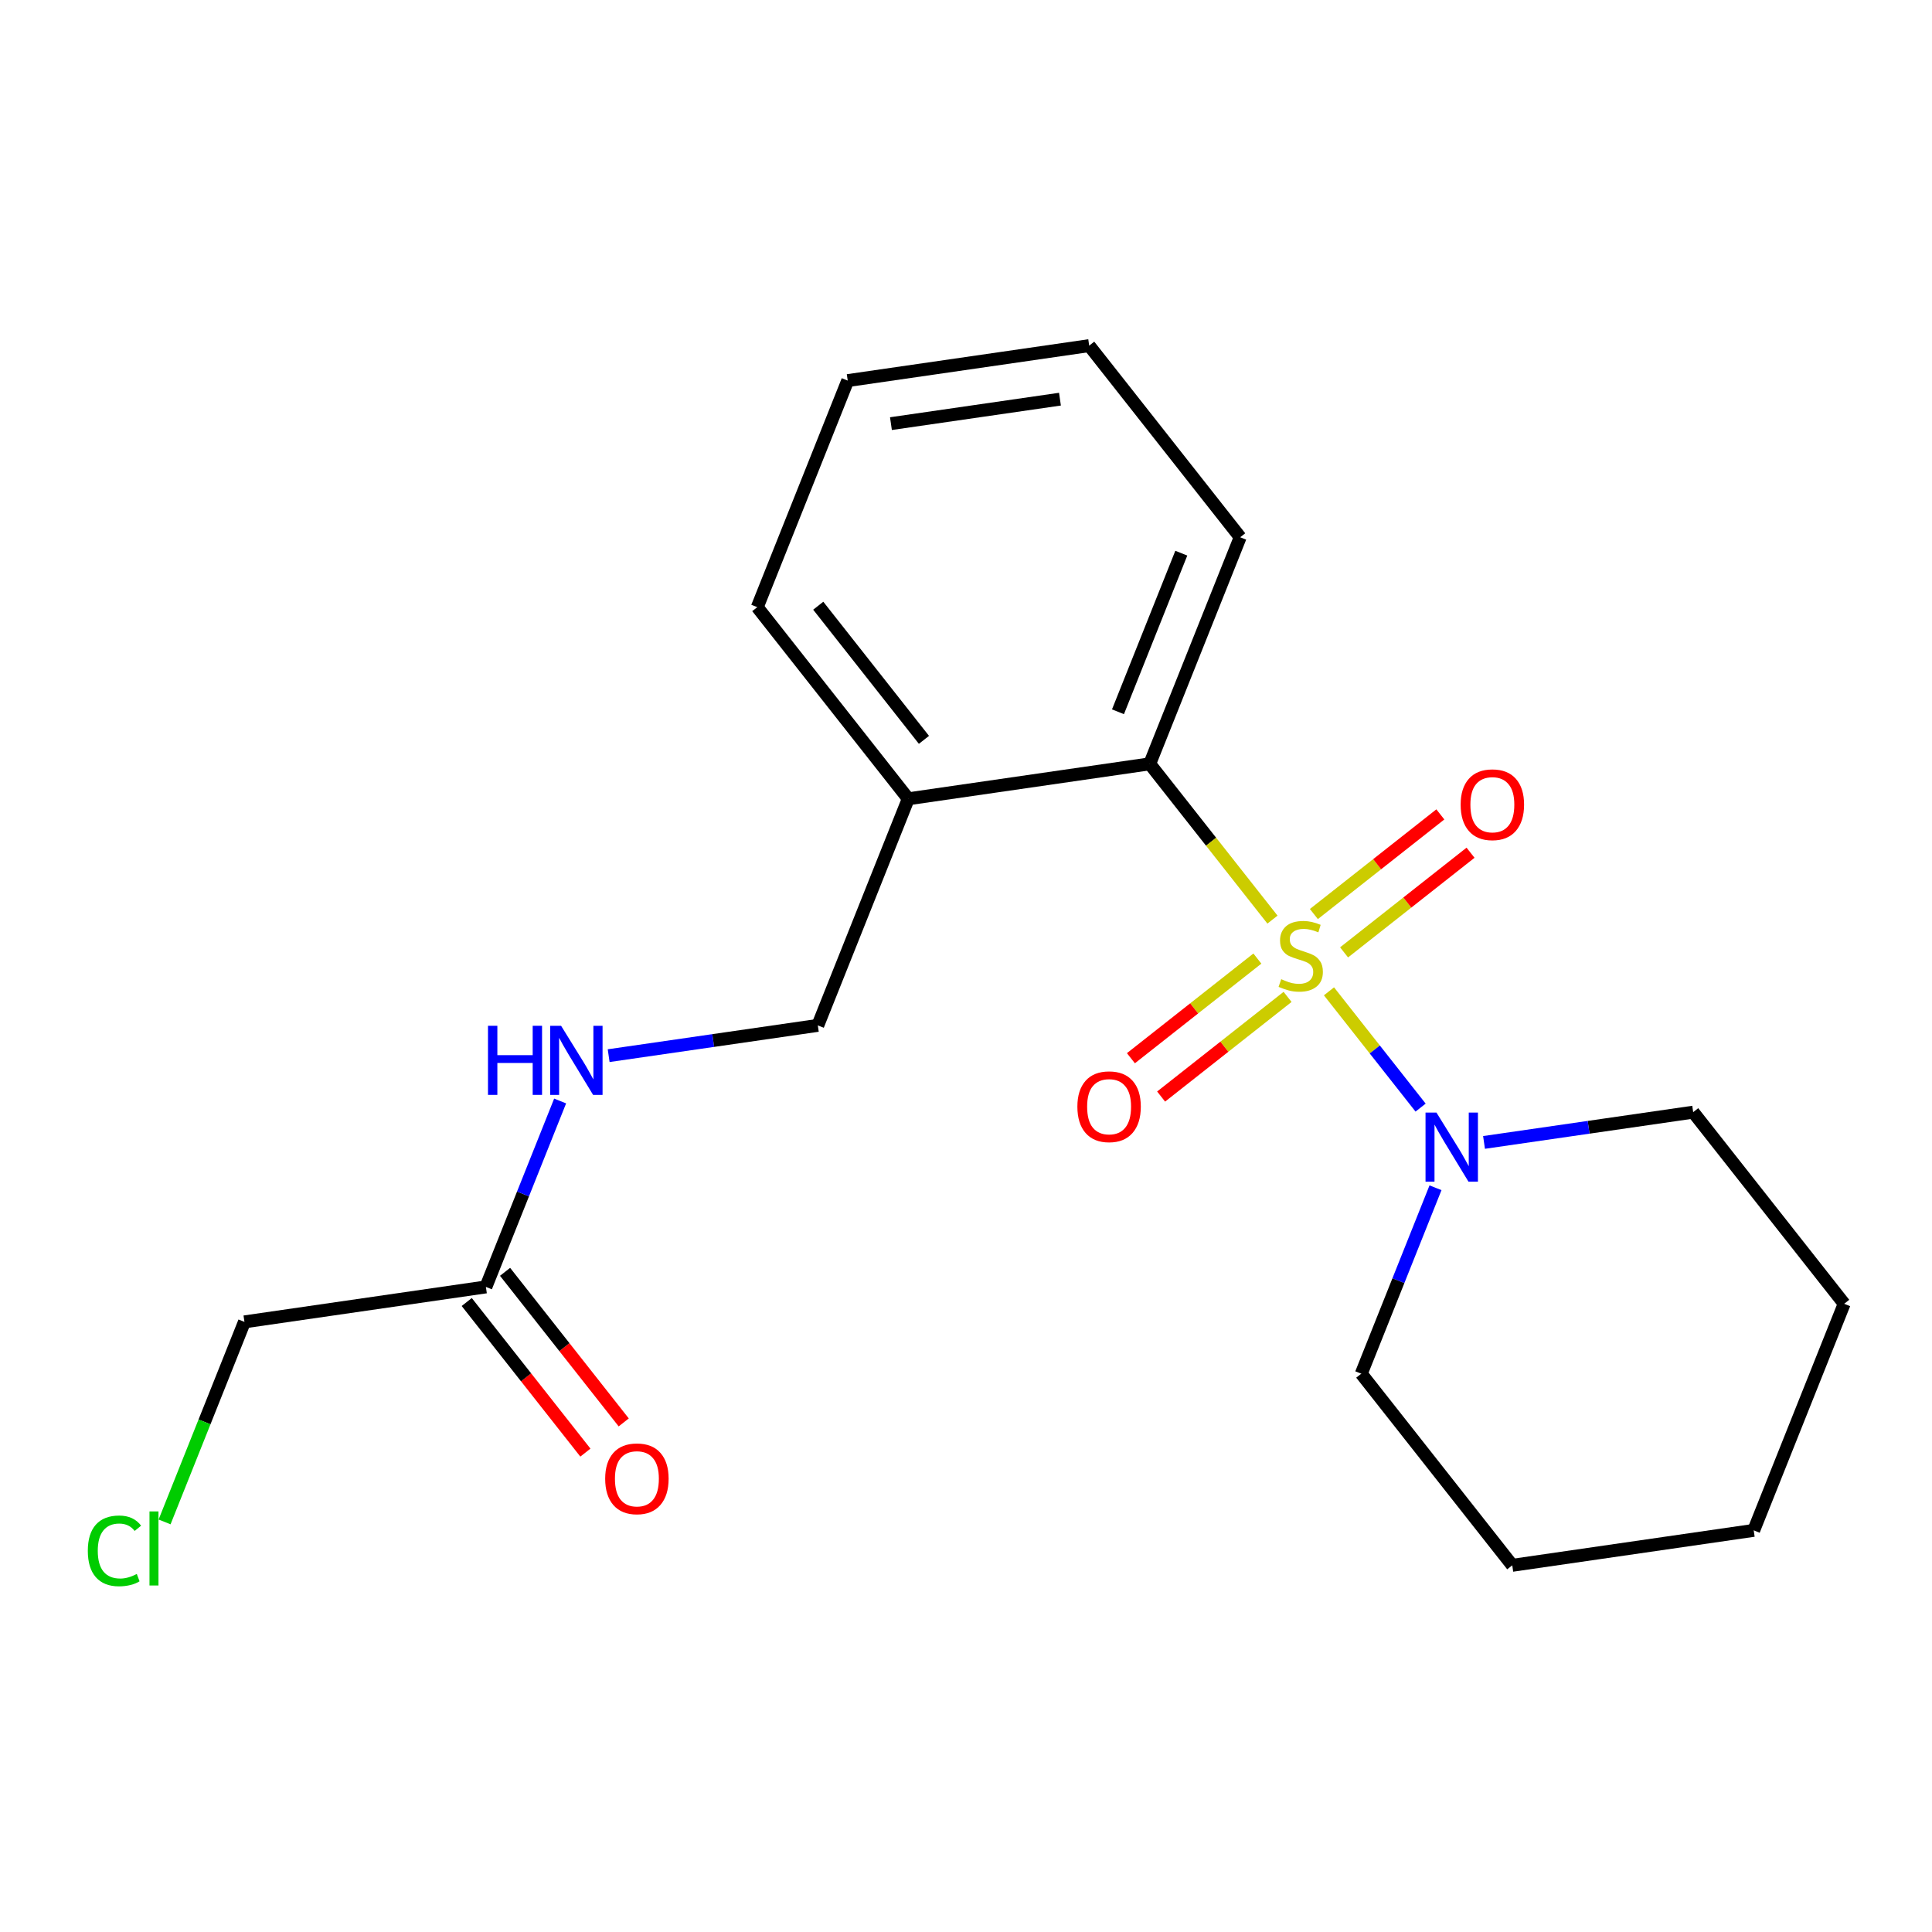 <?xml version='1.0' encoding='iso-8859-1'?>
<svg version='1.1' baseProfile='full'
              xmlns='http://www.w3.org/2000/svg'
                      xmlns:rdkit='http://www.rdkit.org/xml'
                      xmlns:xlink='http://www.w3.org/1999/xlink'
                  xml:space='preserve'
width='300px' height='300px' viewBox='0 0 300 300'>
<!-- END OF HEADER -->
<rect style='opacity:1.0;fill:#FFFFFF;stroke:none' width='300' height='300' x='0' y='0'> </rect>
<rect style='opacity:1.0;fill:#FFFFFF;stroke:none' width='300' height='300' x='0' y='0'> </rect>
<path class='bond-0 atom-0 atom-1' d='M 96.852,220.872 L 87.639,209.18' style='fill:none;fill-rule:evenodd;stroke:#FF0000;stroke-width:2.0px;stroke-linecap:butt;stroke-linejoin:miter;stroke-opacity:1' />
<path class='bond-0 atom-0 atom-1' d='M 87.639,209.18 L 78.426,197.488' style='fill:none;fill-rule:evenodd;stroke:#000000;stroke-width:2.0px;stroke-linecap:butt;stroke-linejoin:miter;stroke-opacity:1' />
<path class='bond-0 atom-0 atom-1' d='M 90.9,225.561 L 81.688,213.869' style='fill:none;fill-rule:evenodd;stroke:#FF0000;stroke-width:2.0px;stroke-linecap:butt;stroke-linejoin:miter;stroke-opacity:1' />
<path class='bond-0 atom-0 atom-1' d='M 81.688,213.869 L 72.475,202.177' style='fill:none;fill-rule:evenodd;stroke:#000000;stroke-width:2.0px;stroke-linecap:butt;stroke-linejoin:miter;stroke-opacity:1' />
<path class='bond-1 atom-1 atom-2' d='M 75.45,199.832 L 37.957,205.26' style='fill:none;fill-rule:evenodd;stroke:#000000;stroke-width:2.0px;stroke-linecap:butt;stroke-linejoin:miter;stroke-opacity:1' />
<path class='bond-3 atom-1 atom-4' d='M 75.45,199.832 L 81.213,185.396' style='fill:none;fill-rule:evenodd;stroke:#000000;stroke-width:2.0px;stroke-linecap:butt;stroke-linejoin:miter;stroke-opacity:1' />
<path class='bond-3 atom-1 atom-4' d='M 81.213,185.396 L 86.977,170.96' style='fill:none;fill-rule:evenodd;stroke:#0000FF;stroke-width:2.0px;stroke-linecap:butt;stroke-linejoin:miter;stroke-opacity:1' />
<path class='bond-2 atom-2 atom-3' d='M 37.957,205.26 L 31.756,220.793' style='fill:none;fill-rule:evenodd;stroke:#000000;stroke-width:2.0px;stroke-linecap:butt;stroke-linejoin:miter;stroke-opacity:1' />
<path class='bond-2 atom-2 atom-3' d='M 31.756,220.793 L 25.555,236.325' style='fill:none;fill-rule:evenodd;stroke:#00CC00;stroke-width:2.0px;stroke-linecap:butt;stroke-linejoin:miter;stroke-opacity:1' />
<path class='bond-4 atom-4 atom-5' d='M 94.512,163.922 L 110.751,161.572' style='fill:none;fill-rule:evenodd;stroke:#0000FF;stroke-width:2.0px;stroke-linecap:butt;stroke-linejoin:miter;stroke-opacity:1' />
<path class='bond-4 atom-4 atom-5' d='M 110.751,161.572 L 126.99,159.221' style='fill:none;fill-rule:evenodd;stroke:#000000;stroke-width:2.0px;stroke-linecap:butt;stroke-linejoin:miter;stroke-opacity:1' />
<path class='bond-5 atom-5 atom-6' d='M 126.99,159.221 L 141.036,124.037' style='fill:none;fill-rule:evenodd;stroke:#000000;stroke-width:2.0px;stroke-linecap:butt;stroke-linejoin:miter;stroke-opacity:1' />
<path class='bond-6 atom-6 atom-7' d='M 141.036,124.037 L 117.589,94.281' style='fill:none;fill-rule:evenodd;stroke:#000000;stroke-width:2.0px;stroke-linecap:butt;stroke-linejoin:miter;stroke-opacity:1' />
<path class='bond-6 atom-6 atom-7' d='M 143.47,114.884 L 127.057,94.055' style='fill:none;fill-rule:evenodd;stroke:#000000;stroke-width:2.0px;stroke-linecap:butt;stroke-linejoin:miter;stroke-opacity:1' />
<path class='bond-20 atom-11 atom-6' d='M 178.529,118.609 L 141.036,124.037' style='fill:none;fill-rule:evenodd;stroke:#000000;stroke-width:2.0px;stroke-linecap:butt;stroke-linejoin:miter;stroke-opacity:1' />
<path class='bond-7 atom-7 atom-8' d='M 117.589,94.281 L 131.635,59.097' style='fill:none;fill-rule:evenodd;stroke:#000000;stroke-width:2.0px;stroke-linecap:butt;stroke-linejoin:miter;stroke-opacity:1' />
<path class='bond-8 atom-8 atom-9' d='M 131.635,59.097 L 169.129,53.669' style='fill:none;fill-rule:evenodd;stroke:#000000;stroke-width:2.0px;stroke-linecap:butt;stroke-linejoin:miter;stroke-opacity:1' />
<path class='bond-8 atom-8 atom-9' d='M 138.345,65.781 L 164.59,61.982' style='fill:none;fill-rule:evenodd;stroke:#000000;stroke-width:2.0px;stroke-linecap:butt;stroke-linejoin:miter;stroke-opacity:1' />
<path class='bond-9 atom-9 atom-10' d='M 169.129,53.669 L 192.576,83.425' style='fill:none;fill-rule:evenodd;stroke:#000000;stroke-width:2.0px;stroke-linecap:butt;stroke-linejoin:miter;stroke-opacity:1' />
<path class='bond-10 atom-10 atom-11' d='M 192.576,83.425 L 178.529,118.609' style='fill:none;fill-rule:evenodd;stroke:#000000;stroke-width:2.0px;stroke-linecap:butt;stroke-linejoin:miter;stroke-opacity:1' />
<path class='bond-10 atom-10 atom-11' d='M 183.432,85.894 L 173.599,110.523' style='fill:none;fill-rule:evenodd;stroke:#000000;stroke-width:2.0px;stroke-linecap:butt;stroke-linejoin:miter;stroke-opacity:1' />
<path class='bond-11 atom-11 atom-12' d='M 178.529,118.609 L 188.059,130.704' style='fill:none;fill-rule:evenodd;stroke:#000000;stroke-width:2.0px;stroke-linecap:butt;stroke-linejoin:miter;stroke-opacity:1' />
<path class='bond-11 atom-11 atom-12' d='M 188.059,130.704 L 197.589,142.798' style='fill:none;fill-rule:evenodd;stroke:#CCCC00;stroke-width:2.0px;stroke-linecap:butt;stroke-linejoin:miter;stroke-opacity:1' />
<path class='bond-12 atom-12 atom-13' d='M 208.708,147.885 L 218.526,140.148' style='fill:none;fill-rule:evenodd;stroke:#CCCC00;stroke-width:2.0px;stroke-linecap:butt;stroke-linejoin:miter;stroke-opacity:1' />
<path class='bond-12 atom-12 atom-13' d='M 218.526,140.148 L 228.345,132.411' style='fill:none;fill-rule:evenodd;stroke:#FF0000;stroke-width:2.0px;stroke-linecap:butt;stroke-linejoin:miter;stroke-opacity:1' />
<path class='bond-12 atom-12 atom-13' d='M 204.019,141.933 L 213.837,134.197' style='fill:none;fill-rule:evenodd;stroke:#CCCC00;stroke-width:2.0px;stroke-linecap:butt;stroke-linejoin:miter;stroke-opacity:1' />
<path class='bond-12 atom-12 atom-13' d='M 213.837,134.197 L 223.656,126.46' style='fill:none;fill-rule:evenodd;stroke:#FF0000;stroke-width:2.0px;stroke-linecap:butt;stroke-linejoin:miter;stroke-opacity:1' />
<path class='bond-13 atom-12 atom-14' d='M 195.245,148.847 L 185.426,156.584' style='fill:none;fill-rule:evenodd;stroke:#CCCC00;stroke-width:2.0px;stroke-linecap:butt;stroke-linejoin:miter;stroke-opacity:1' />
<path class='bond-13 atom-12 atom-14' d='M 185.426,156.584 L 175.608,164.32' style='fill:none;fill-rule:evenodd;stroke:#FF0000;stroke-width:2.0px;stroke-linecap:butt;stroke-linejoin:miter;stroke-opacity:1' />
<path class='bond-13 atom-12 atom-14' d='M 199.934,154.798 L 190.116,162.535' style='fill:none;fill-rule:evenodd;stroke:#CCCC00;stroke-width:2.0px;stroke-linecap:butt;stroke-linejoin:miter;stroke-opacity:1' />
<path class='bond-13 atom-12 atom-14' d='M 190.116,162.535 L 180.297,170.272' style='fill:none;fill-rule:evenodd;stroke:#FF0000;stroke-width:2.0px;stroke-linecap:butt;stroke-linejoin:miter;stroke-opacity:1' />
<path class='bond-14 atom-12 atom-15' d='M 206.363,153.933 L 213.476,162.961' style='fill:none;fill-rule:evenodd;stroke:#CCCC00;stroke-width:2.0px;stroke-linecap:butt;stroke-linejoin:miter;stroke-opacity:1' />
<path class='bond-14 atom-12 atom-15' d='M 213.476,162.961 L 220.59,171.988' style='fill:none;fill-rule:evenodd;stroke:#0000FF;stroke-width:2.0px;stroke-linecap:butt;stroke-linejoin:miter;stroke-opacity:1' />
<path class='bond-15 atom-15 atom-16' d='M 222.904,184.434 L 217.14,198.87' style='fill:none;fill-rule:evenodd;stroke:#0000FF;stroke-width:2.0px;stroke-linecap:butt;stroke-linejoin:miter;stroke-opacity:1' />
<path class='bond-15 atom-15 atom-16' d='M 217.14,198.87 L 211.377,213.306' style='fill:none;fill-rule:evenodd;stroke:#000000;stroke-width:2.0px;stroke-linecap:butt;stroke-linejoin:miter;stroke-opacity:1' />
<path class='bond-21 atom-20 atom-15' d='M 262.917,172.695 L 246.678,175.045' style='fill:none;fill-rule:evenodd;stroke:#000000;stroke-width:2.0px;stroke-linecap:butt;stroke-linejoin:miter;stroke-opacity:1' />
<path class='bond-21 atom-20 atom-15' d='M 246.678,175.045 L 230.439,177.396' style='fill:none;fill-rule:evenodd;stroke:#0000FF;stroke-width:2.0px;stroke-linecap:butt;stroke-linejoin:miter;stroke-opacity:1' />
<path class='bond-16 atom-16 atom-17' d='M 211.377,213.306 L 234.824,243.063' style='fill:none;fill-rule:evenodd;stroke:#000000;stroke-width:2.0px;stroke-linecap:butt;stroke-linejoin:miter;stroke-opacity:1' />
<path class='bond-17 atom-17 atom-18' d='M 234.824,243.063 L 272.317,237.635' style='fill:none;fill-rule:evenodd;stroke:#000000;stroke-width:2.0px;stroke-linecap:butt;stroke-linejoin:miter;stroke-opacity:1' />
<path class='bond-18 atom-18 atom-19' d='M 272.317,237.635 L 286.364,202.451' style='fill:none;fill-rule:evenodd;stroke:#000000;stroke-width:2.0px;stroke-linecap:butt;stroke-linejoin:miter;stroke-opacity:1' />
<path class='bond-19 atom-19 atom-20' d='M 286.364,202.451 L 262.917,172.695' style='fill:none;fill-rule:evenodd;stroke:#000000;stroke-width:2.0px;stroke-linecap:butt;stroke-linejoin:miter;stroke-opacity:1' />
<path  class='atom-0' d='M 93.972 229.619
Q 93.972 227.043, 95.245 225.603
Q 96.518 224.164, 98.897 224.164
Q 101.276 224.164, 102.549 225.603
Q 103.822 227.043, 103.822 229.619
Q 103.822 232.225, 102.534 233.71
Q 101.246 235.18, 98.897 235.18
Q 96.533 235.18, 95.245 233.71
Q 93.972 232.241, 93.972 229.619
M 98.897 233.968
Q 100.534 233.968, 101.413 232.877
Q 102.307 231.771, 102.307 229.619
Q 102.307 227.513, 101.413 226.452
Q 100.534 225.376, 98.897 225.376
Q 97.26 225.376, 96.367 226.437
Q 95.488 227.497, 95.488 229.619
Q 95.488 231.786, 96.367 232.877
Q 97.26 233.968, 98.897 233.968
' fill='#FF0000'/>
<path  class='atom-3' d='M 13.636 240.815
Q 13.636 238.148, 14.879 236.754
Q 16.137 235.344, 18.516 235.344
Q 20.728 235.344, 21.91 236.905
L 20.91 237.724
Q 20.046 236.587, 18.516 236.587
Q 16.894 236.587, 16.031 237.678
Q 15.182 238.754, 15.182 240.815
Q 15.182 242.936, 16.061 244.028
Q 16.955 245.119, 18.683 245.119
Q 19.864 245.119, 21.244 244.406
L 21.668 245.543
Q 21.107 245.907, 20.259 246.119
Q 19.41 246.331, 18.47 246.331
Q 16.137 246.331, 14.879 244.906
Q 13.636 243.482, 13.636 240.815
' fill='#00CC00'/>
<path  class='atom-3' d='M 23.213 234.693
L 24.608 234.693
L 24.608 246.194
L 23.213 246.194
L 23.213 234.693
' fill='#00CC00'/>
<path  class='atom-4' d='M 75.775 159.284
L 77.23 159.284
L 77.23 163.845
L 82.715 163.845
L 82.715 159.284
L 84.17 159.284
L 84.17 170.013
L 82.715 170.013
L 82.715 165.058
L 77.23 165.058
L 77.23 170.013
L 75.775 170.013
L 75.775 159.284
' fill='#0000FF'/>
<path  class='atom-4' d='M 87.125 159.284
L 90.641 164.967
Q 90.989 165.527, 91.55 166.543
Q 92.11 167.558, 92.141 167.618
L 92.141 159.284
L 93.565 159.284
L 93.565 170.013
L 92.095 170.013
L 88.322 163.8
Q 87.882 163.072, 87.413 162.239
Q 86.958 161.405, 86.822 161.148
L 86.822 170.013
L 85.428 170.013
L 85.428 159.284
L 87.125 159.284
' fill='#0000FF'/>
<path  class='atom-12' d='M 198.946 152.048
Q 199.067 152.094, 199.567 152.306
Q 200.067 152.518, 200.612 152.654
Q 201.173 152.776, 201.719 152.776
Q 202.734 152.776, 203.325 152.291
Q 203.916 151.791, 203.916 150.927
Q 203.916 150.336, 203.613 149.972
Q 203.325 149.608, 202.87 149.411
Q 202.416 149.214, 201.658 148.987
Q 200.703 148.699, 200.128 148.426
Q 199.567 148.154, 199.158 147.578
Q 198.764 147.002, 198.764 146.032
Q 198.764 144.683, 199.673 143.85
Q 200.597 143.017, 202.416 143.017
Q 203.658 143.017, 205.068 143.608
L 204.719 144.774
Q 203.431 144.244, 202.461 144.244
Q 201.416 144.244, 200.84 144.683
Q 200.264 145.108, 200.279 145.85
Q 200.279 146.426, 200.567 146.775
Q 200.87 147.123, 201.294 147.32
Q 201.734 147.517, 202.461 147.745
Q 203.431 148.048, 204.007 148.351
Q 204.583 148.654, 204.992 149.275
Q 205.416 149.881, 205.416 150.927
Q 205.416 152.412, 204.416 153.215
Q 203.431 154.003, 201.779 154.003
Q 200.825 154.003, 200.097 153.791
Q 199.385 153.594, 198.536 153.245
L 198.946 152.048
' fill='#CCCC00'/>
<path  class='atom-13' d='M 226.808 124.949
Q 226.808 122.373, 228.081 120.933
Q 229.354 119.494, 231.733 119.494
Q 234.112 119.494, 235.385 120.933
Q 236.658 122.373, 236.658 124.949
Q 236.658 127.556, 235.37 129.041
Q 234.082 130.51, 231.733 130.51
Q 229.369 130.51, 228.081 129.041
Q 226.808 127.571, 226.808 124.949
M 231.733 129.298
Q 233.369 129.298, 234.248 128.207
Q 235.142 127.101, 235.142 124.949
Q 235.142 122.843, 234.248 121.782
Q 233.369 120.706, 231.733 120.706
Q 230.096 120.706, 229.202 121.767
Q 228.323 122.828, 228.323 124.949
Q 228.323 127.116, 229.202 128.207
Q 230.096 129.298, 231.733 129.298
' fill='#FF0000'/>
<path  class='atom-14' d='M 167.295 171.843
Q 167.295 169.267, 168.568 167.827
Q 169.841 166.388, 172.22 166.388
Q 174.599 166.388, 175.872 167.827
Q 177.145 169.267, 177.145 171.843
Q 177.145 174.45, 175.857 175.935
Q 174.569 177.405, 172.22 177.405
Q 169.856 177.405, 168.568 175.935
Q 167.295 174.465, 167.295 171.843
M 172.22 176.192
Q 173.857 176.192, 174.735 175.101
Q 175.629 173.995, 175.629 171.843
Q 175.629 169.737, 174.735 168.676
Q 173.857 167.6, 172.22 167.6
Q 170.583 167.6, 169.689 168.661
Q 168.81 169.722, 168.81 171.843
Q 168.81 174.01, 169.689 175.101
Q 170.583 176.192, 172.22 176.192
' fill='#FF0000'/>
<path  class='atom-15' d='M 223.052 172.758
L 226.567 178.44
Q 226.916 179.001, 227.477 180.016
Q 228.037 181.032, 228.068 181.092
L 228.068 172.758
L 229.492 172.758
L 229.492 183.487
L 228.022 183.487
L 224.249 177.274
Q 223.809 176.546, 223.34 175.713
Q 222.885 174.879, 222.749 174.622
L 222.749 183.487
L 221.355 183.487
L 221.355 172.758
L 223.052 172.758
' fill='#0000FF'/>
</svg>

